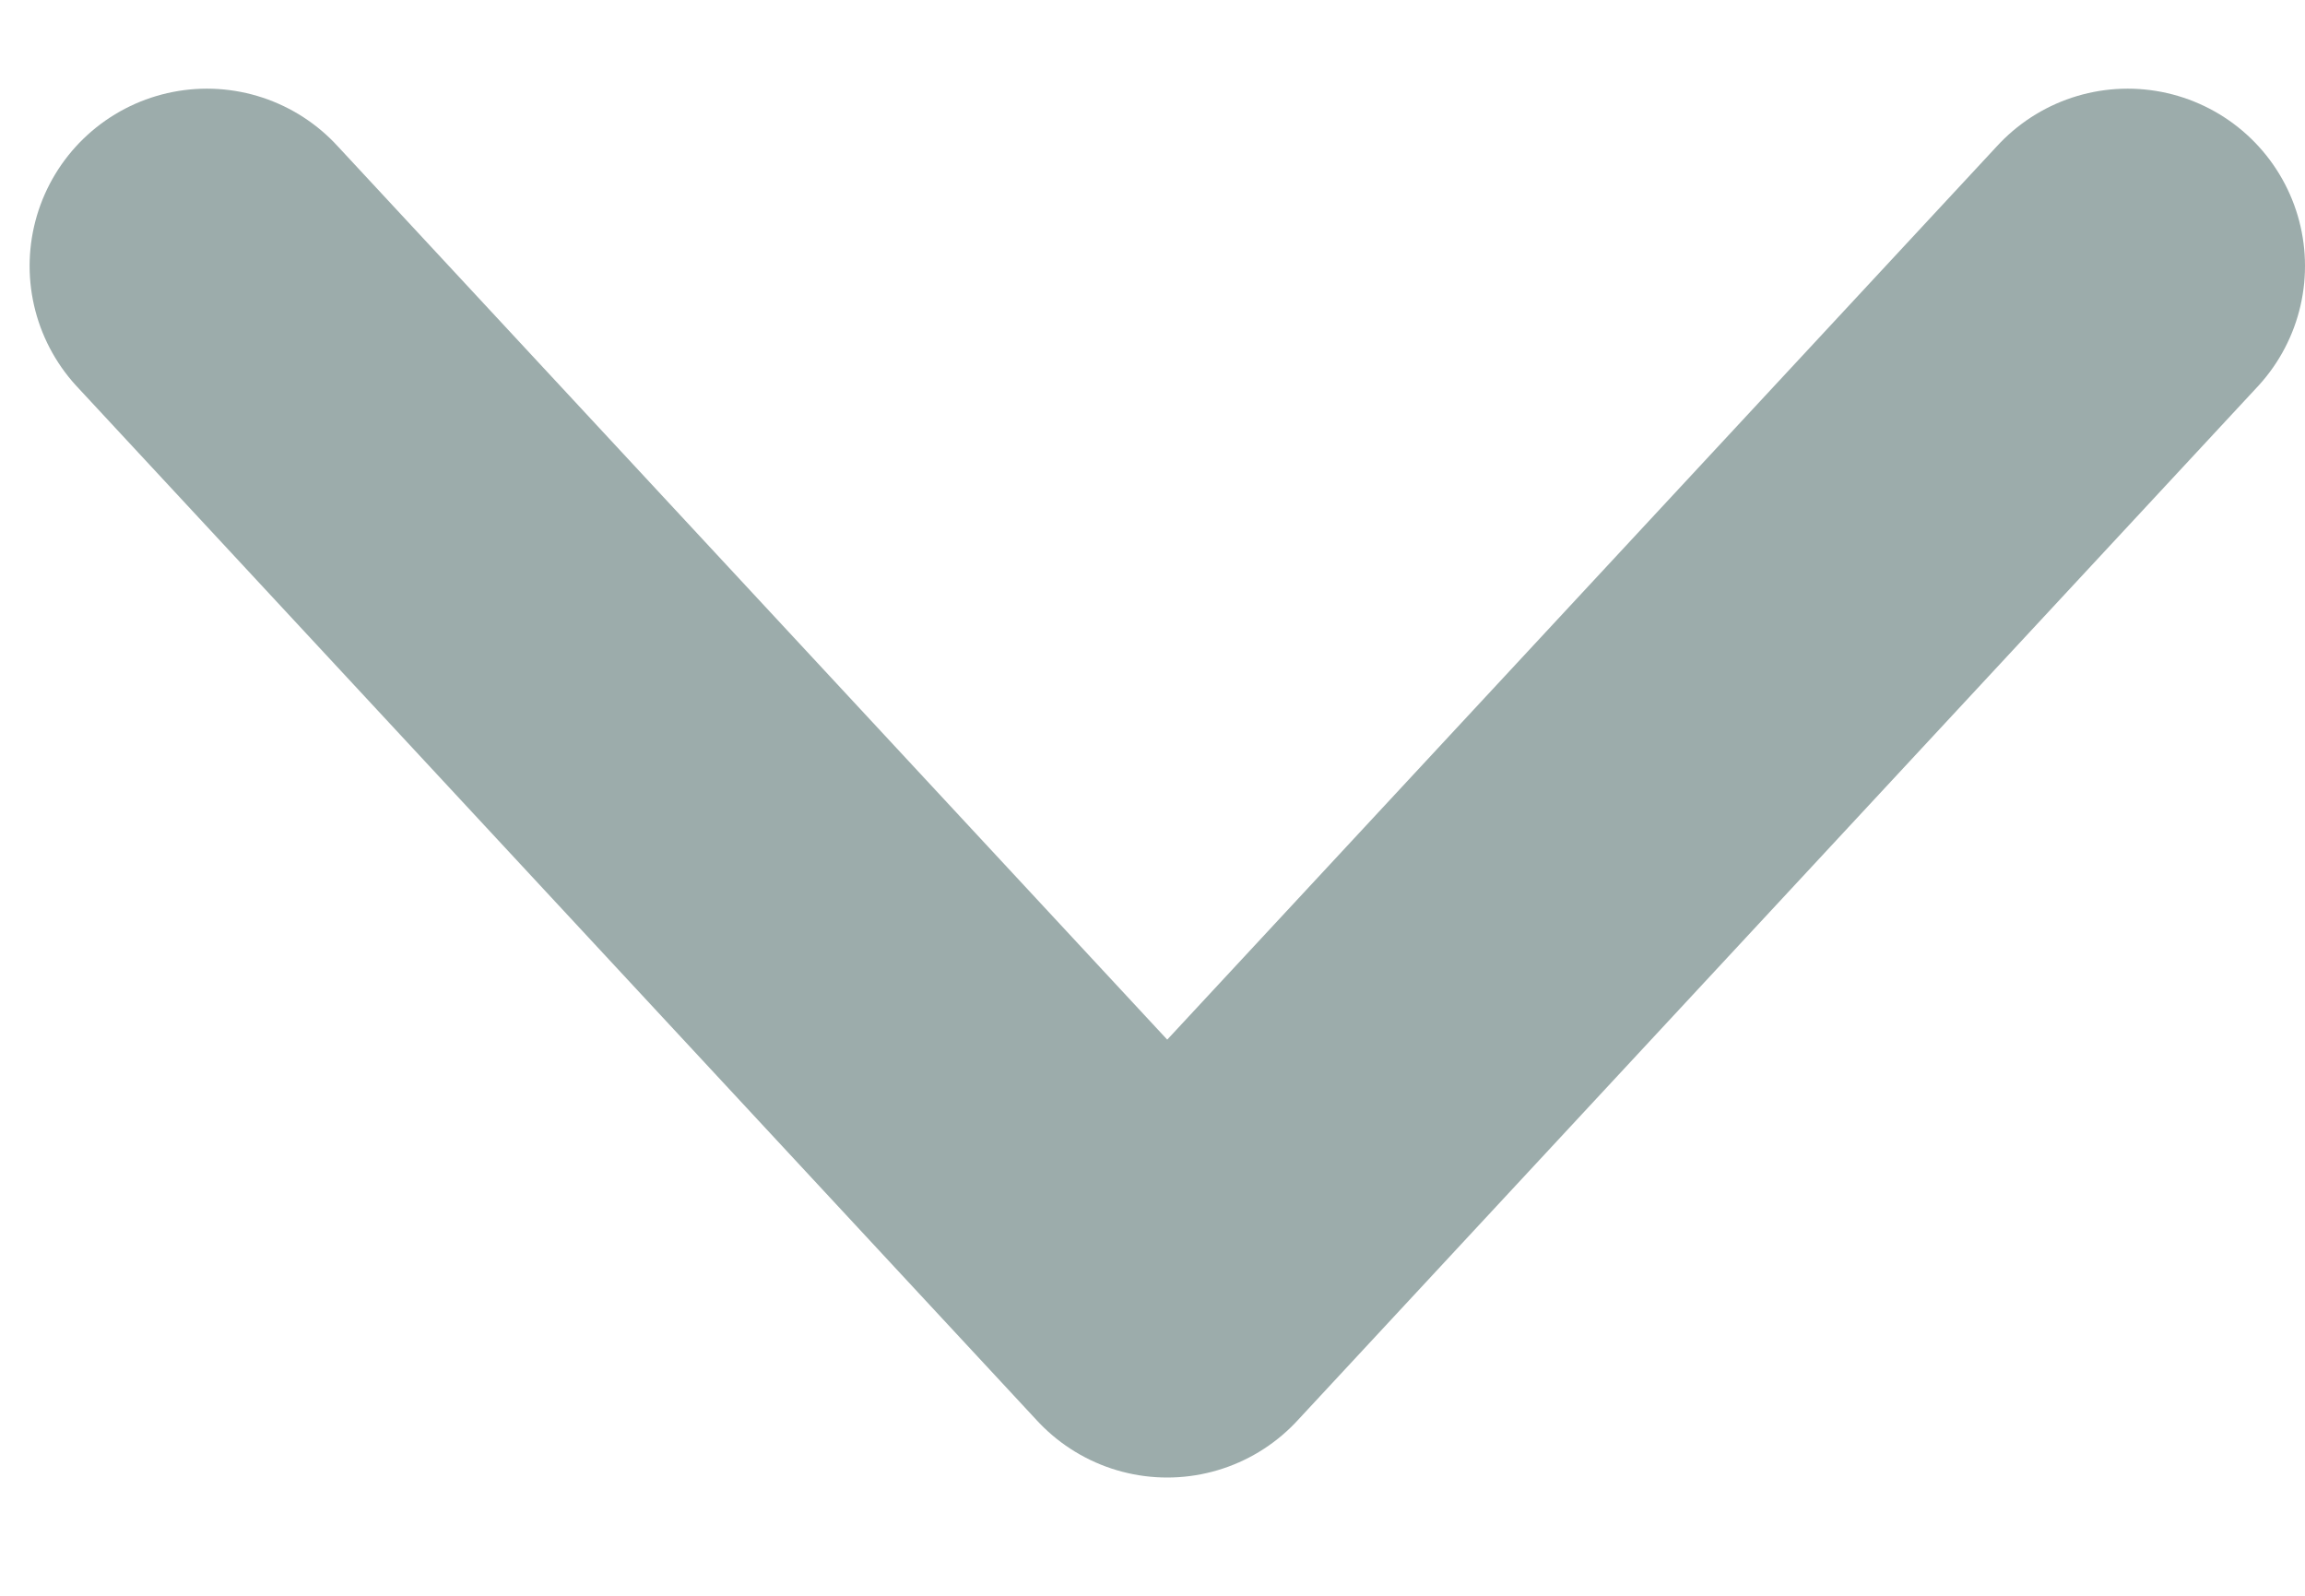 <svg width="13" height="9" viewBox="0 0 13 9" fill="none" xmlns="http://www.w3.org/2000/svg">
<path d="M12 1.5L6.583 7.333L1.167 1.5" stroke="#9CACAB" stroke-width="2" stroke-linecap="round" stroke-linejoin="round"/>
</svg>
